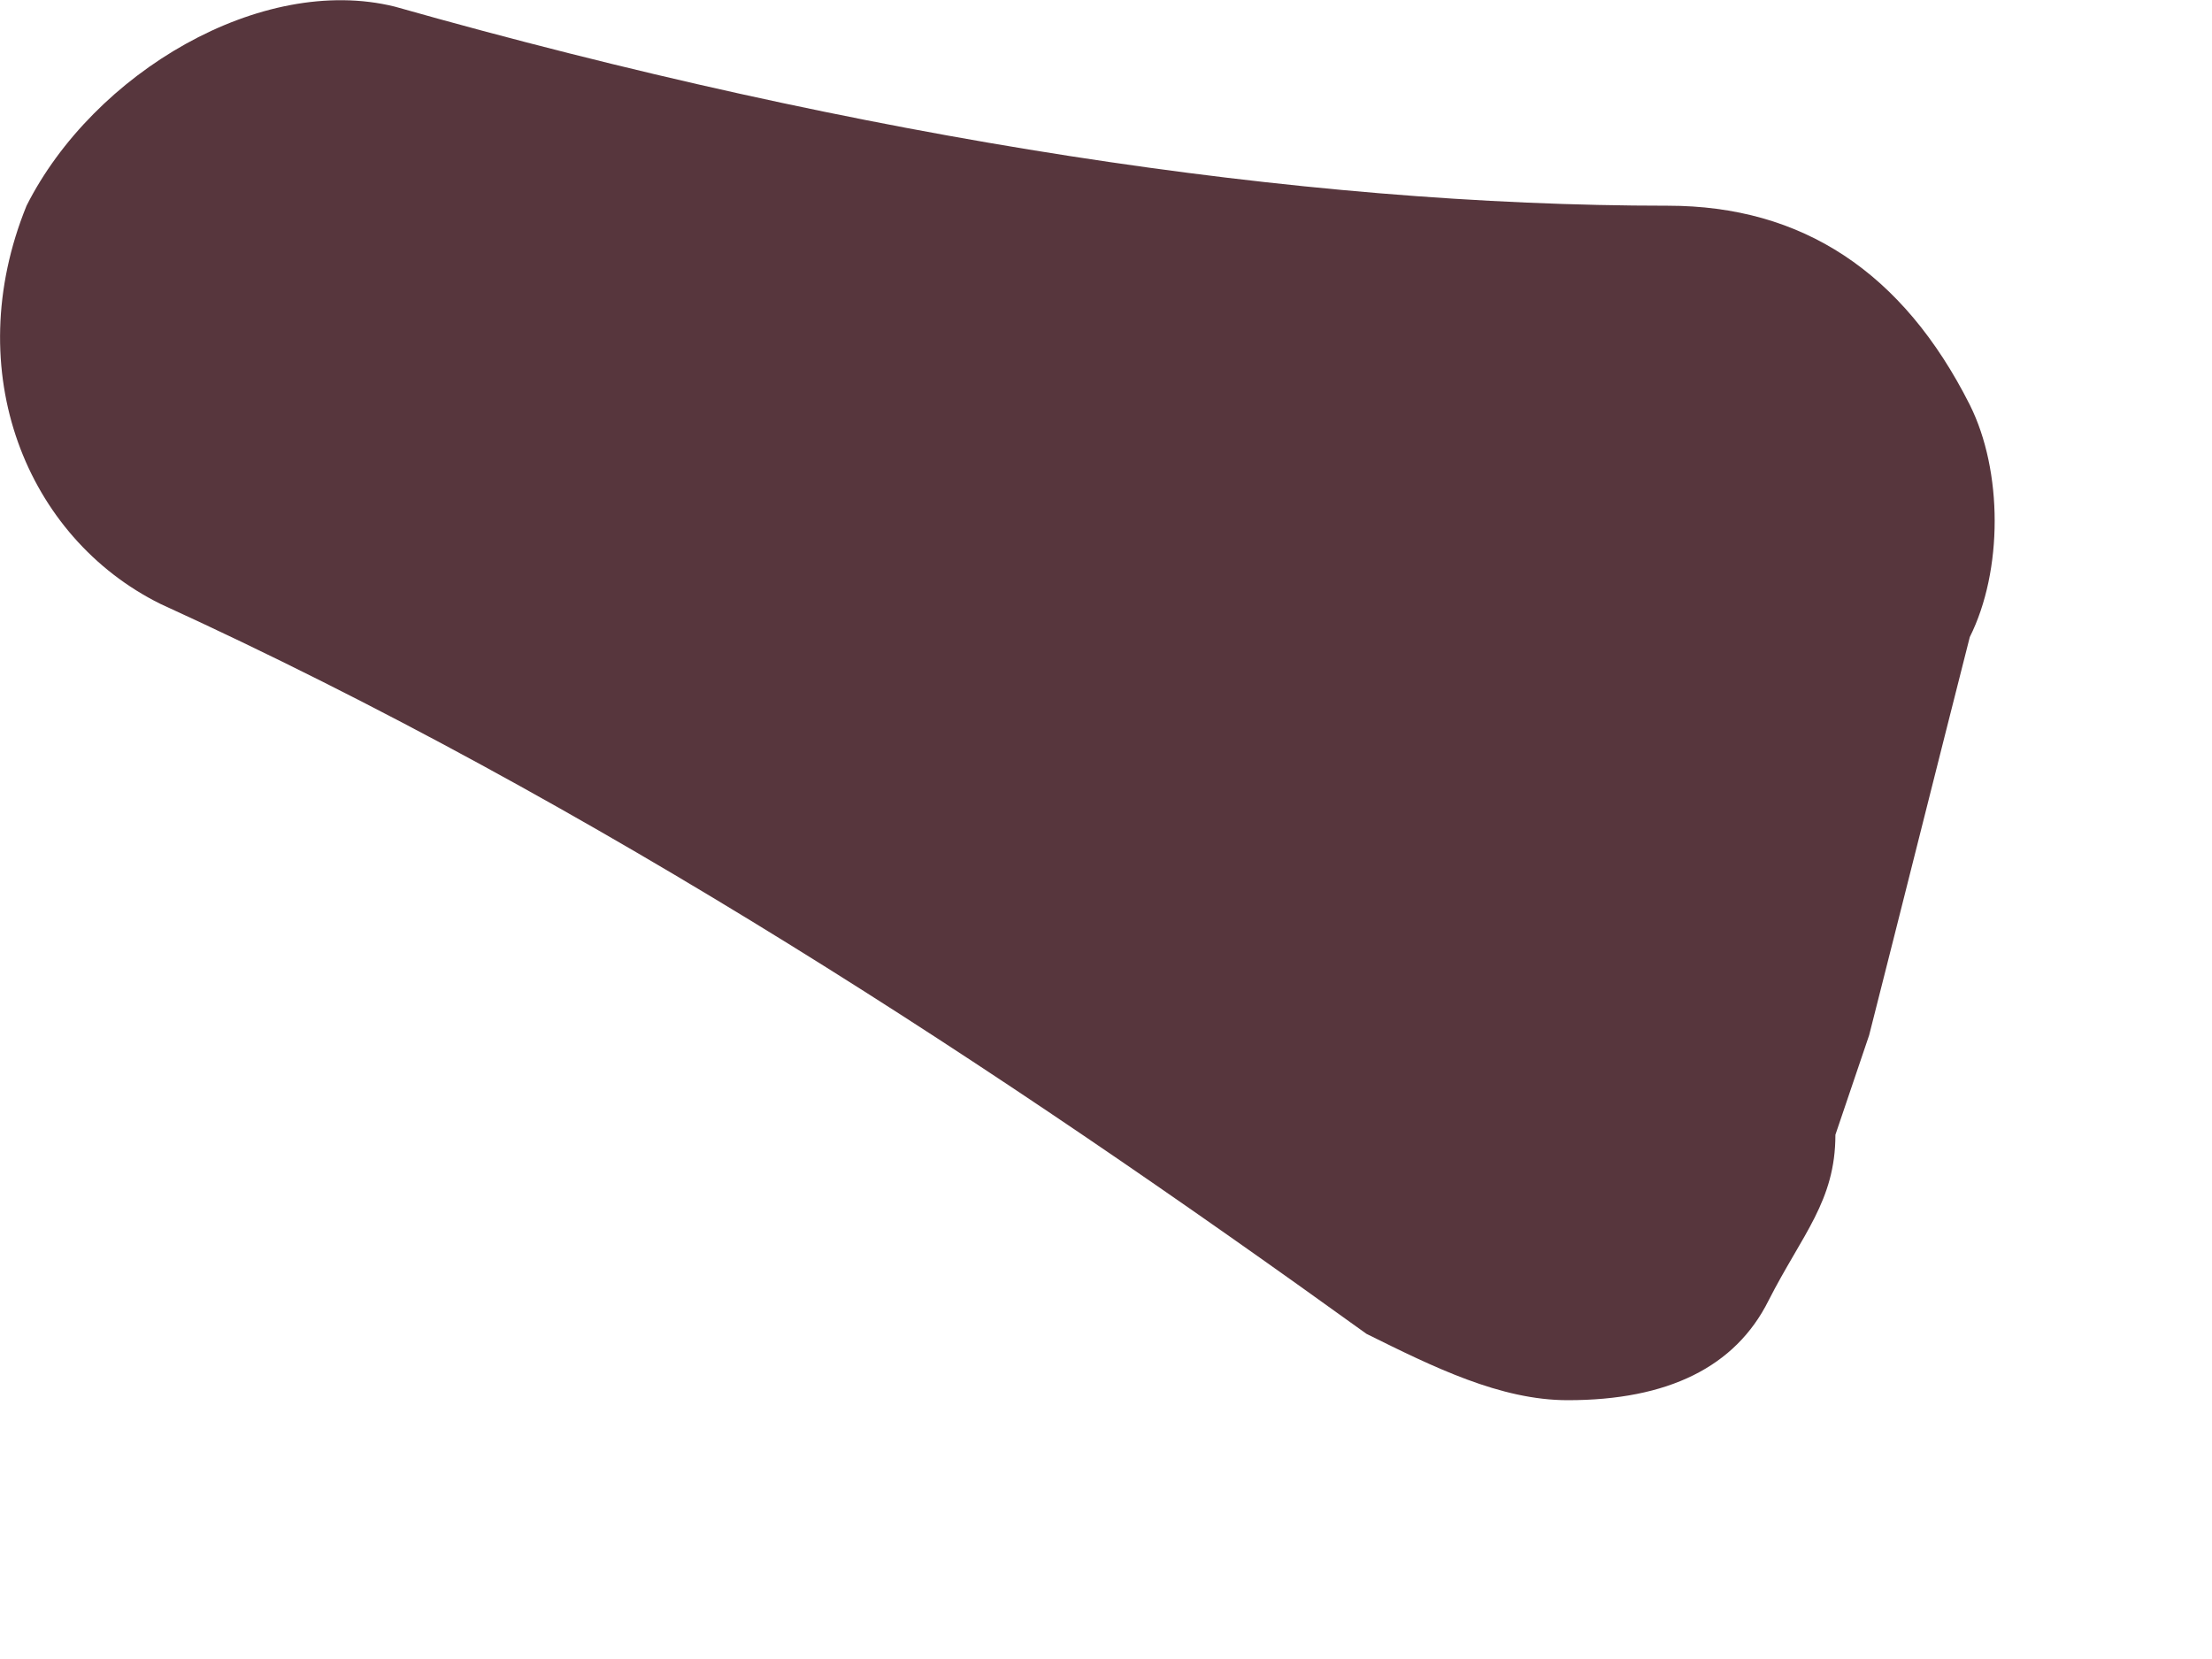 <?xml version="1.0" encoding="utf-8"?>
<svg xmlns="http://www.w3.org/2000/svg" fill="none" height="100%" overflow="visible" preserveAspectRatio="none" style="display: block;" viewBox="0 0 4 3" width="100%">
<path d="M2.835 2.532C2.713 2.532 2.592 2.472 2.471 2.412C1.805 1.932 1.078 1.452 0.29 1.092C0.048 0.972 -0.074 0.672 0.048 0.372C0.169 0.132 0.472 -0.048 0.714 0.012C1.562 0.252 2.35 0.372 3.016 0.372C3.259 0.372 3.441 0.492 3.562 0.732C3.622 0.852 3.622 1.032 3.562 1.152C3.501 1.392 3.441 1.632 3.38 1.872L3.319 2.052C3.319 2.172 3.259 2.232 3.198 2.352C3.138 2.472 3.016 2.532 2.835 2.532Z" fill="#57363D" id="Vector"/>
</svg>